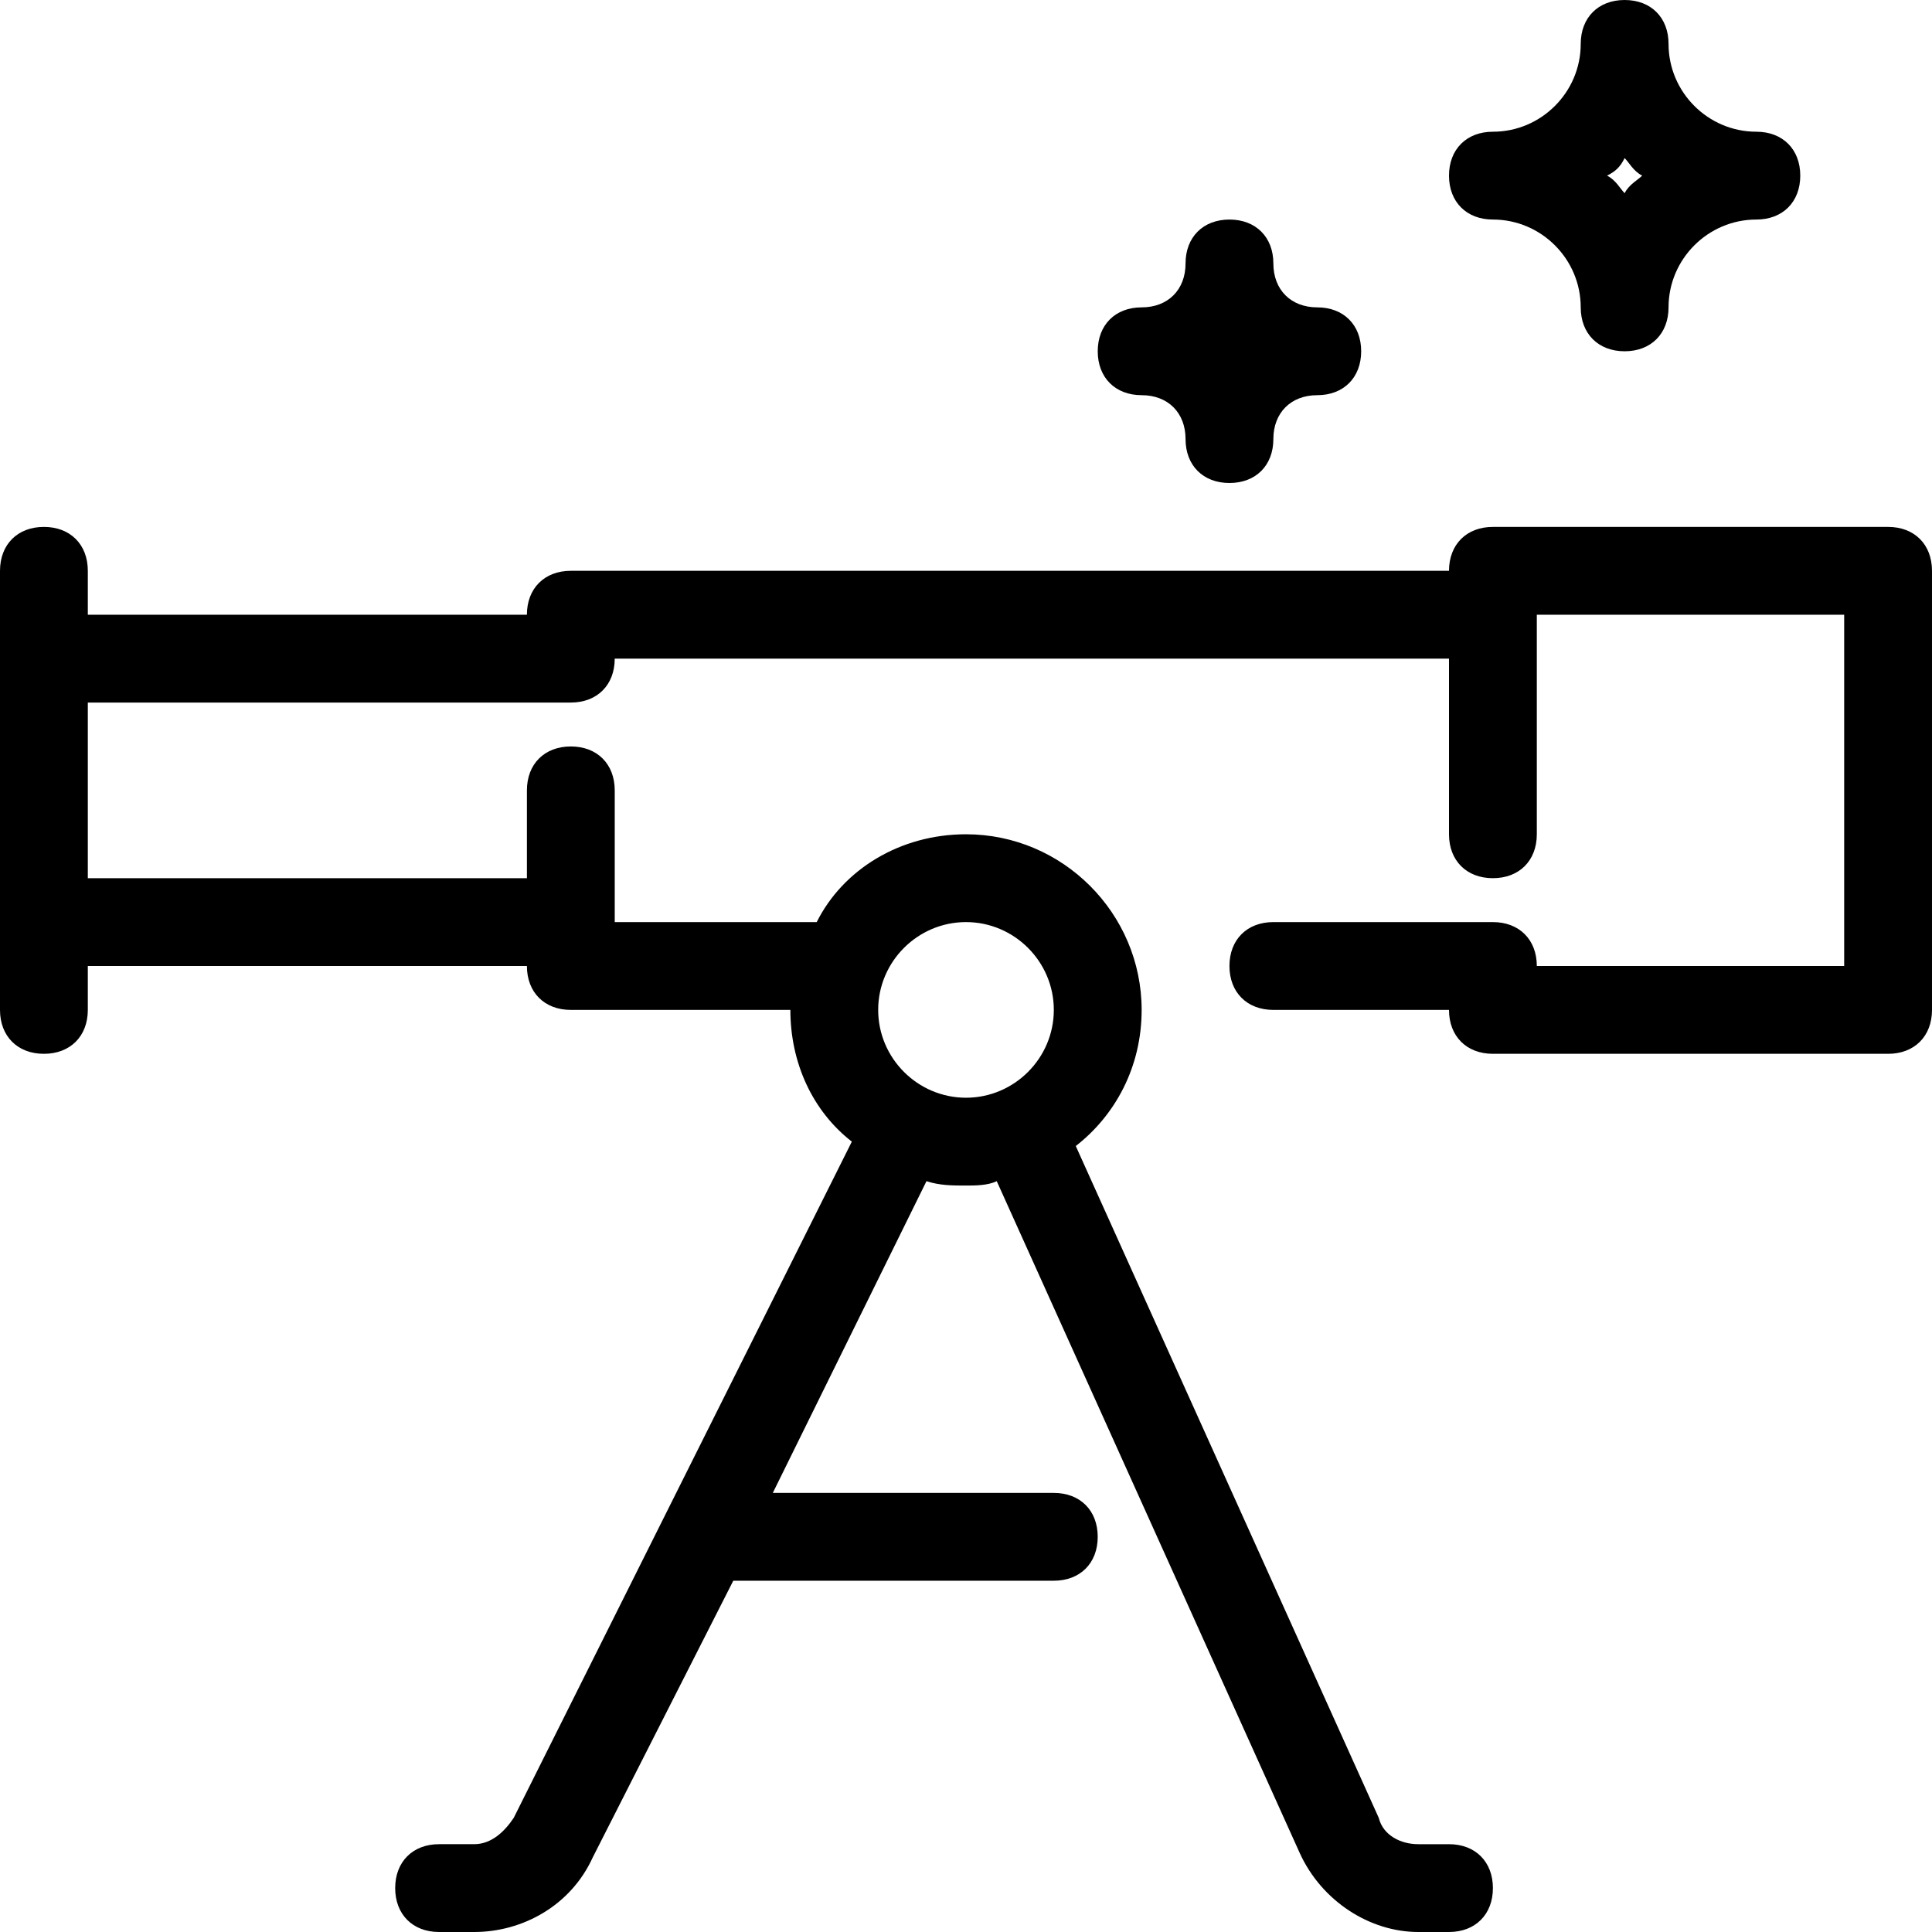<?xml version="1.0" encoding="iso-8859-1"?>
<!-- Uploaded to: SVG Repo, www.svgrepo.com, Generator: SVG Repo Mixer Tools -->
<svg fill="#000000" height="800px" width="800px" version="1.1" id="Layer_1" xmlns="http://www.w3.org/2000/svg" xmlns:xlink="http://www.w3.org/1999/xlink" 
	 viewBox="0 0 512 512" xml:space="preserve">
<g>
	<g>
		<path d="M500.364,139.636H395.636c-6.982,0-11.636,4.655-11.636,11.636H151.273c-6.982,0-11.636,4.655-11.636,11.636H23.273
			v-11.636c0-6.982-4.655-11.636-11.636-11.636S0,144.291,0,151.273v23.273v69.818v23.273c0,6.982,4.655,11.636,11.636,11.636
			s11.636-4.655,11.636-11.636V256h116.364c0,6.982,4.655,11.636,11.636,11.636h58.182c0,13.964,5.818,26.764,16.291,34.909
			l-89.6,179.2c-2.327,3.491-5.818,6.982-10.473,6.982h-9.309c-6.982,0-11.636,4.655-11.636,11.636S109.382,512,116.364,512h9.309
			c12.8,0,25.6-6.982,31.418-19.782l37.236-73.309h84.945c6.982,0,11.636-4.655,11.636-11.636c0-6.982-4.655-11.636-11.636-11.636
			H204.8l40.727-82.618c3.491,1.164,6.982,1.164,10.473,1.164c2.327,0,5.818,0,8.145-1.164l80.291,178.036
			c5.818,12.8,18.618,20.945,31.418,20.945H384c6.982,0,11.636-4.655,11.636-11.636s-4.655-11.636-11.636-11.636h-8.145
			c-4.655,0-9.309-2.327-10.473-6.982l-80.291-178.036c10.473-8.145,17.455-20.945,17.455-36.073
			c0-25.6-20.945-46.545-46.545-46.545c-17.455,0-32.582,9.309-39.564,23.273h-53.527v-34.909c0-6.982-4.655-11.636-11.636-11.636
			c-6.982,0-11.636,4.655-11.636,11.636v23.273H23.273v-46.545h128c6.982,0,11.636-4.655,11.636-11.636H384v46.545
			c0,6.982,4.655,11.636,11.636,11.636c6.982,0,11.636-4.655,11.636-11.636v-58.182h81.455V256h-81.455
			c0-6.982-4.655-11.636-11.636-11.636h-58.182c-6.982,0-11.636,4.655-11.636,11.636c0,6.982,4.655,11.636,11.636,11.636H384
			c0,6.982,4.655,11.636,11.636,11.636h104.727c6.982,0,11.636-4.655,11.636-11.636V151.273
			C512,144.291,507.345,139.636,500.364,139.636z M256,244.364c12.8,0,23.273,10.473,23.273,23.273
			c0,12.8-10.473,23.273-23.273,23.273s-23.273-10.473-23.273-23.273C232.727,254.836,243.2,244.364,256,244.364z"/>
	</g>
</g>
<g>
	<g>
		<path d="M465.455,34.909c-12.8,0-23.273-10.473-23.273-23.273C442.182,4.655,437.527,0,430.545,0s-11.636,4.655-11.636,11.636
			c0,12.8-10.473,23.273-23.273,23.273c-6.982,0-11.636,4.655-11.636,11.636s4.655,11.636,11.636,11.636
			c12.8,0,23.273,10.473,23.273,23.273c0,6.982,4.655,11.636,11.636,11.636s11.636-4.655,11.636-11.636
			c0-12.8,10.473-23.273,23.273-23.273c6.982,0,11.636-4.655,11.636-11.636S472.436,34.909,465.455,34.909z M430.545,51.2
			c-1.164-1.164-2.327-3.491-4.655-4.655c2.327-1.164,3.491-2.327,4.655-4.655c1.164,1.164,2.327,3.491,4.655,4.655
			C434.036,47.709,431.709,48.873,430.545,51.2z"/>
	</g>
</g>
<g>
	<g>
		<path d="M349.091,81.455c-6.982,0-11.636-4.655-11.636-11.636s-4.655-11.636-11.636-11.636s-11.636,4.655-11.636,11.636
			s-4.655,11.636-11.636,11.636s-11.636,4.655-11.636,11.636c0,6.982,4.655,11.636,11.636,11.636s11.636,4.655,11.636,11.636
			S318.836,128,325.818,128s11.636-4.655,11.636-11.636s4.655-11.636,11.636-11.636c6.982,0,11.636-4.655,11.636-11.636
			C360.727,86.109,356.073,81.455,349.091,81.455z"/>
	</g>
</g>
</svg>